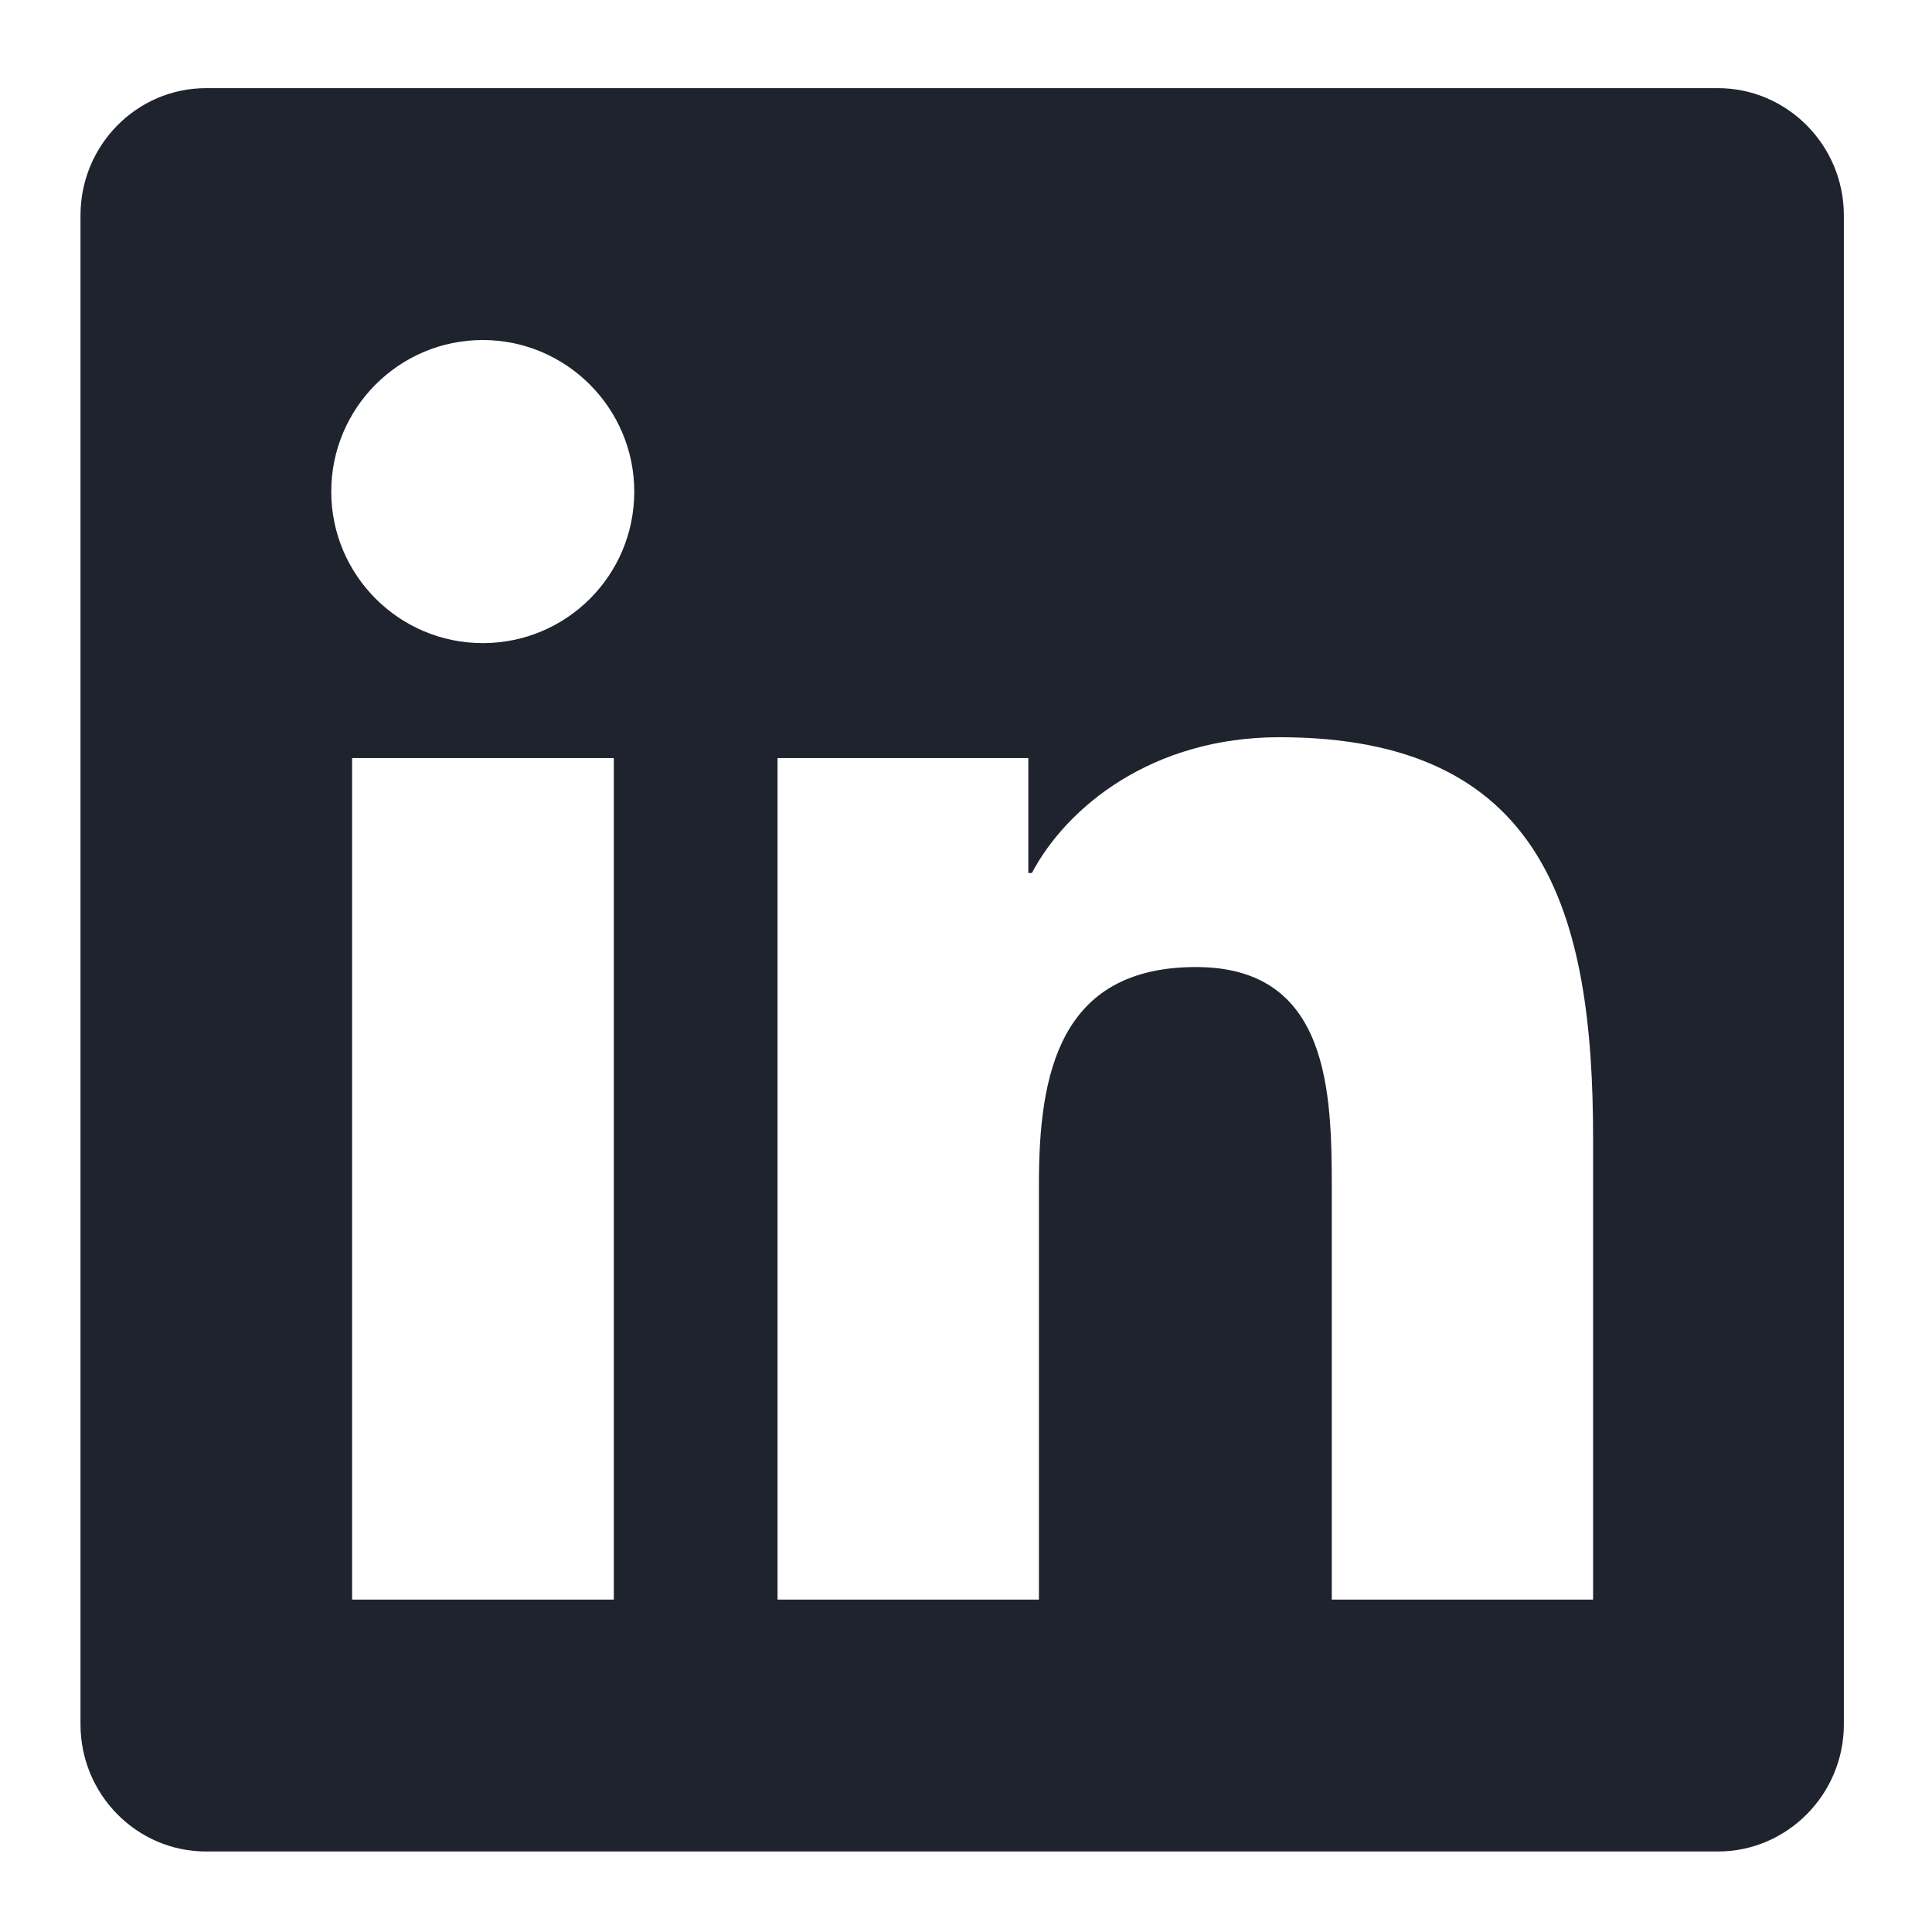 <svg width="24" height="24" viewBox="0 0 24 24" fill="none" xmlns="http://www.w3.org/2000/svg">
<path d="M21.34 1.095H2.56C1.699 1.095 1 1.804 1 2.675V21.421C1 22.291 1.699 23 2.56 23H21.34C22.201 23 22.905 22.291 22.905 21.421V2.675C22.905 1.804 22.201 1.095 21.34 1.095ZM7.62 19.871H4.374V9.417H7.625V19.871H7.62ZM5.997 7.989C4.956 7.989 4.115 7.143 4.115 6.107C4.115 5.07 4.956 4.224 5.997 4.224C7.034 4.224 7.879 5.07 7.879 6.107C7.879 7.148 7.038 7.989 5.997 7.989ZM19.79 19.871H16.544V14.786C16.544 13.573 16.519 12.013 14.857 12.013C13.165 12.013 12.906 13.334 12.906 14.698V19.871H9.659V9.417H12.774V10.845H12.818C13.253 10.023 14.314 9.158 15.893 9.158C19.179 9.158 19.79 11.324 19.79 14.14V19.871Z" fill="#1F232E"/>
</svg>
